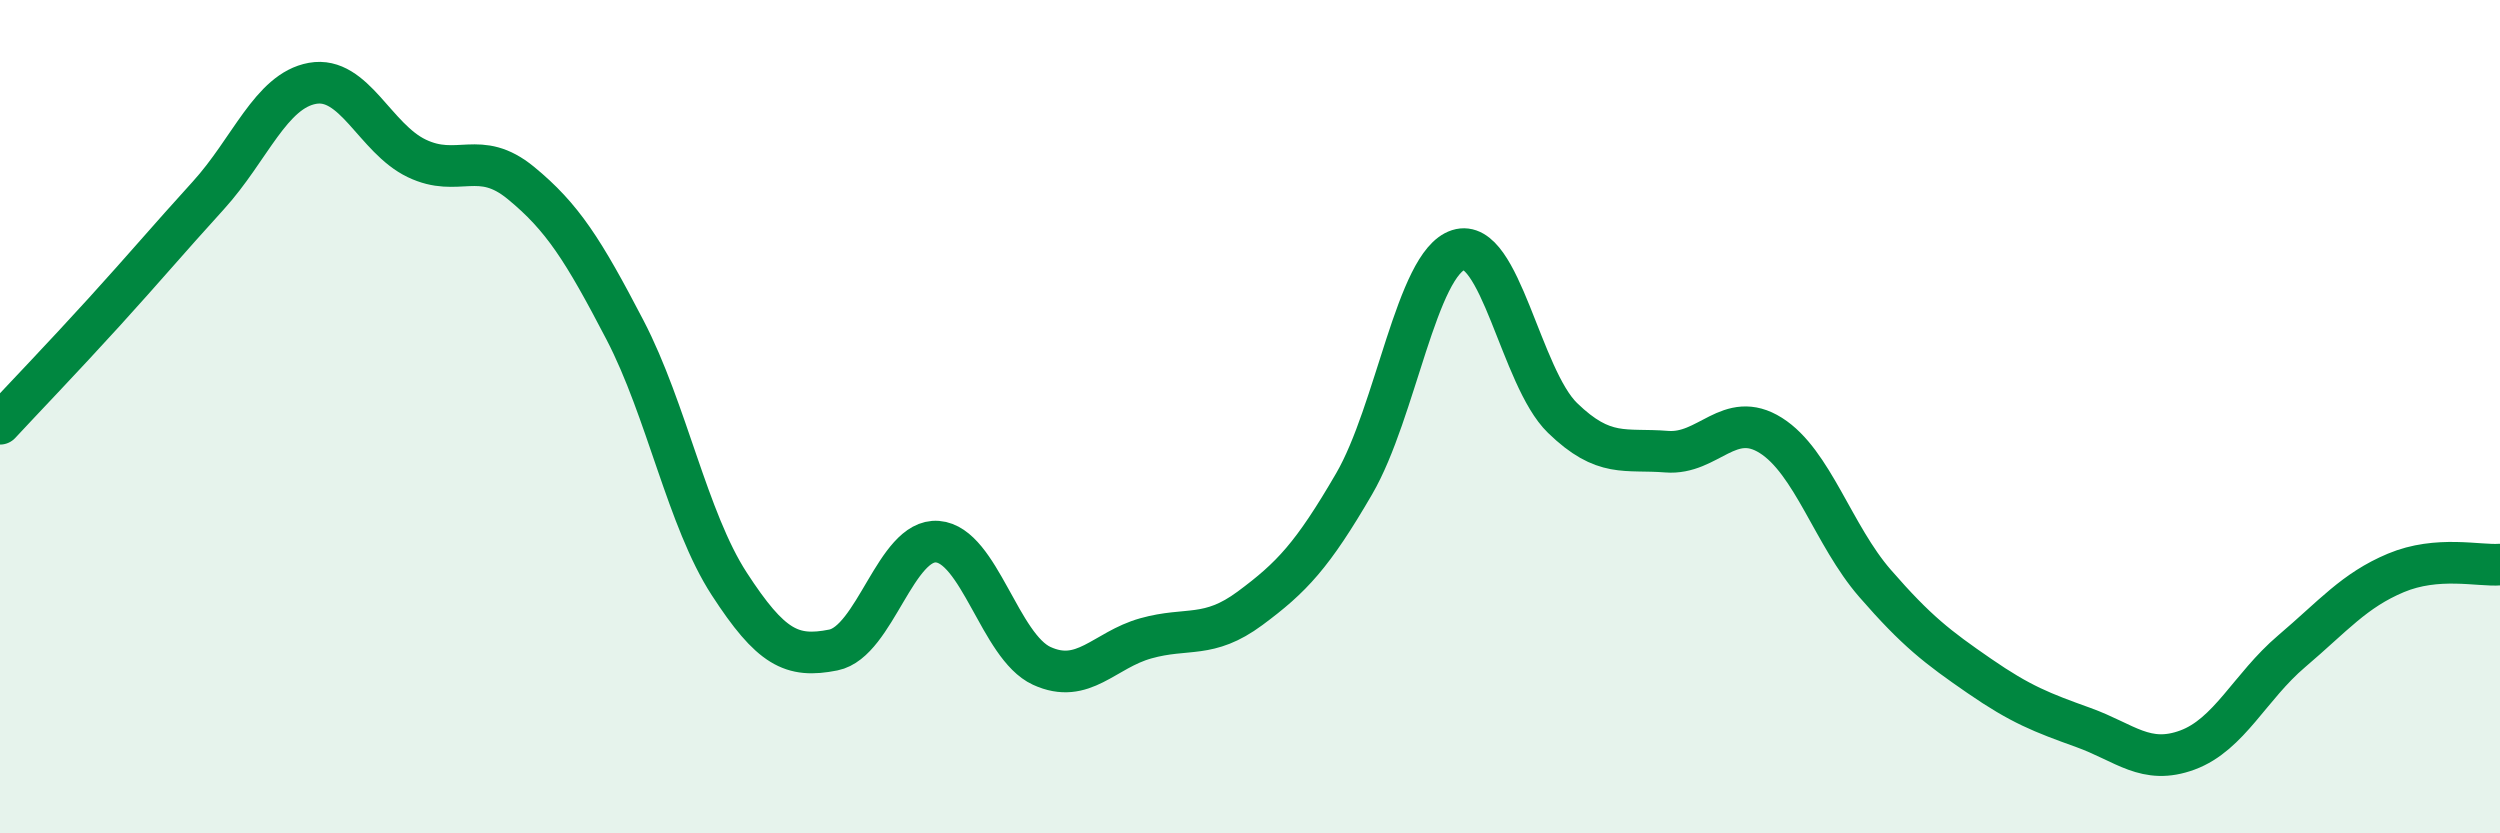 
    <svg width="60" height="20" viewBox="0 0 60 20" xmlns="http://www.w3.org/2000/svg">
      <path
        d="M 0,10.17 C 0.5,9.63 1.5,8.59 2.5,7.49 C 3.5,6.39 4,5.79 5,4.69 C 6,3.59 6.5,2.18 7.5,2 C 8.5,1.82 9,3.32 10,3.8 C 11,4.28 11.5,3.57 12.5,4.39 C 13.5,5.21 14,6 15,7.92 C 16,9.84 16.5,12.47 17.5,14.01 C 18.5,15.55 19,15.8 20,15.6 C 21,15.4 21.5,12.92 22.5,13 C 23.5,13.08 24,15.52 25,15.98 C 26,16.44 26.5,15.6 27.5,15.32 C 28.5,15.04 29,15.34 30,14.6 C 31,13.86 31.5,13.33 32.5,11.61 C 33.5,9.89 34,6.32 35,6 C 36,5.68 36.5,9.06 37.5,10.03 C 38.5,11 39,10.76 40,10.84 C 41,10.92 41.5,9.82 42.5,10.45 C 43.5,11.08 44,12.85 45,14 C 46,15.15 46.5,15.53 47.5,16.22 C 48.5,16.91 49,17.1 50,17.46 C 51,17.82 51.5,18.37 52.5,18 C 53.5,17.63 54,16.48 55,15.63 C 56,14.78 56.5,14.17 57.5,13.75 C 58.5,13.33 59.5,13.59 60,13.55L60 20L0 20Z"
        fill="#008740"
        opacity="0.1"
        stroke-linecap="round"
        stroke-linejoin="round"
      />
      <path
        d="M 0,10.17 C 0.5,9.63 1.5,8.59 2.5,7.49 C 3.5,6.39 4,5.79 5,4.69 C 6,3.59 6.5,2.18 7.5,2 C 8.5,1.82 9,3.32 10,3.8 C 11,4.28 11.5,3.57 12.5,4.39 C 13.5,5.21 14,6 15,7.92 C 16,9.84 16.5,12.47 17.5,14.01 C 18.5,15.55 19,15.8 20,15.6 C 21,15.4 21.5,12.92 22.5,13 C 23.5,13.08 24,15.52 25,15.98 C 26,16.44 26.5,15.6 27.5,15.32 C 28.5,15.04 29,15.34 30,14.6 C 31,13.86 31.5,13.33 32.5,11.61 C 33.5,9.89 34,6.32 35,6 C 36,5.68 36.5,9.06 37.5,10.03 C 38.5,11 39,10.76 40,10.84 C 41,10.92 41.5,9.82 42.5,10.45 C 43.5,11.08 44,12.85 45,14 C 46,15.15 46.5,15.53 47.5,16.22 C 48.5,16.91 49,17.1 50,17.46 C 51,17.82 51.5,18.37 52.5,18 C 53.5,17.63 54,16.48 55,15.63 C 56,14.78 56.5,14.17 57.5,13.75 C 58.5,13.33 59.5,13.59 60,13.55"
        stroke="#008740"
        stroke-width="1"
        fill="none"
        stroke-linecap="round"
        stroke-linejoin="round"
      />
    </svg>
  